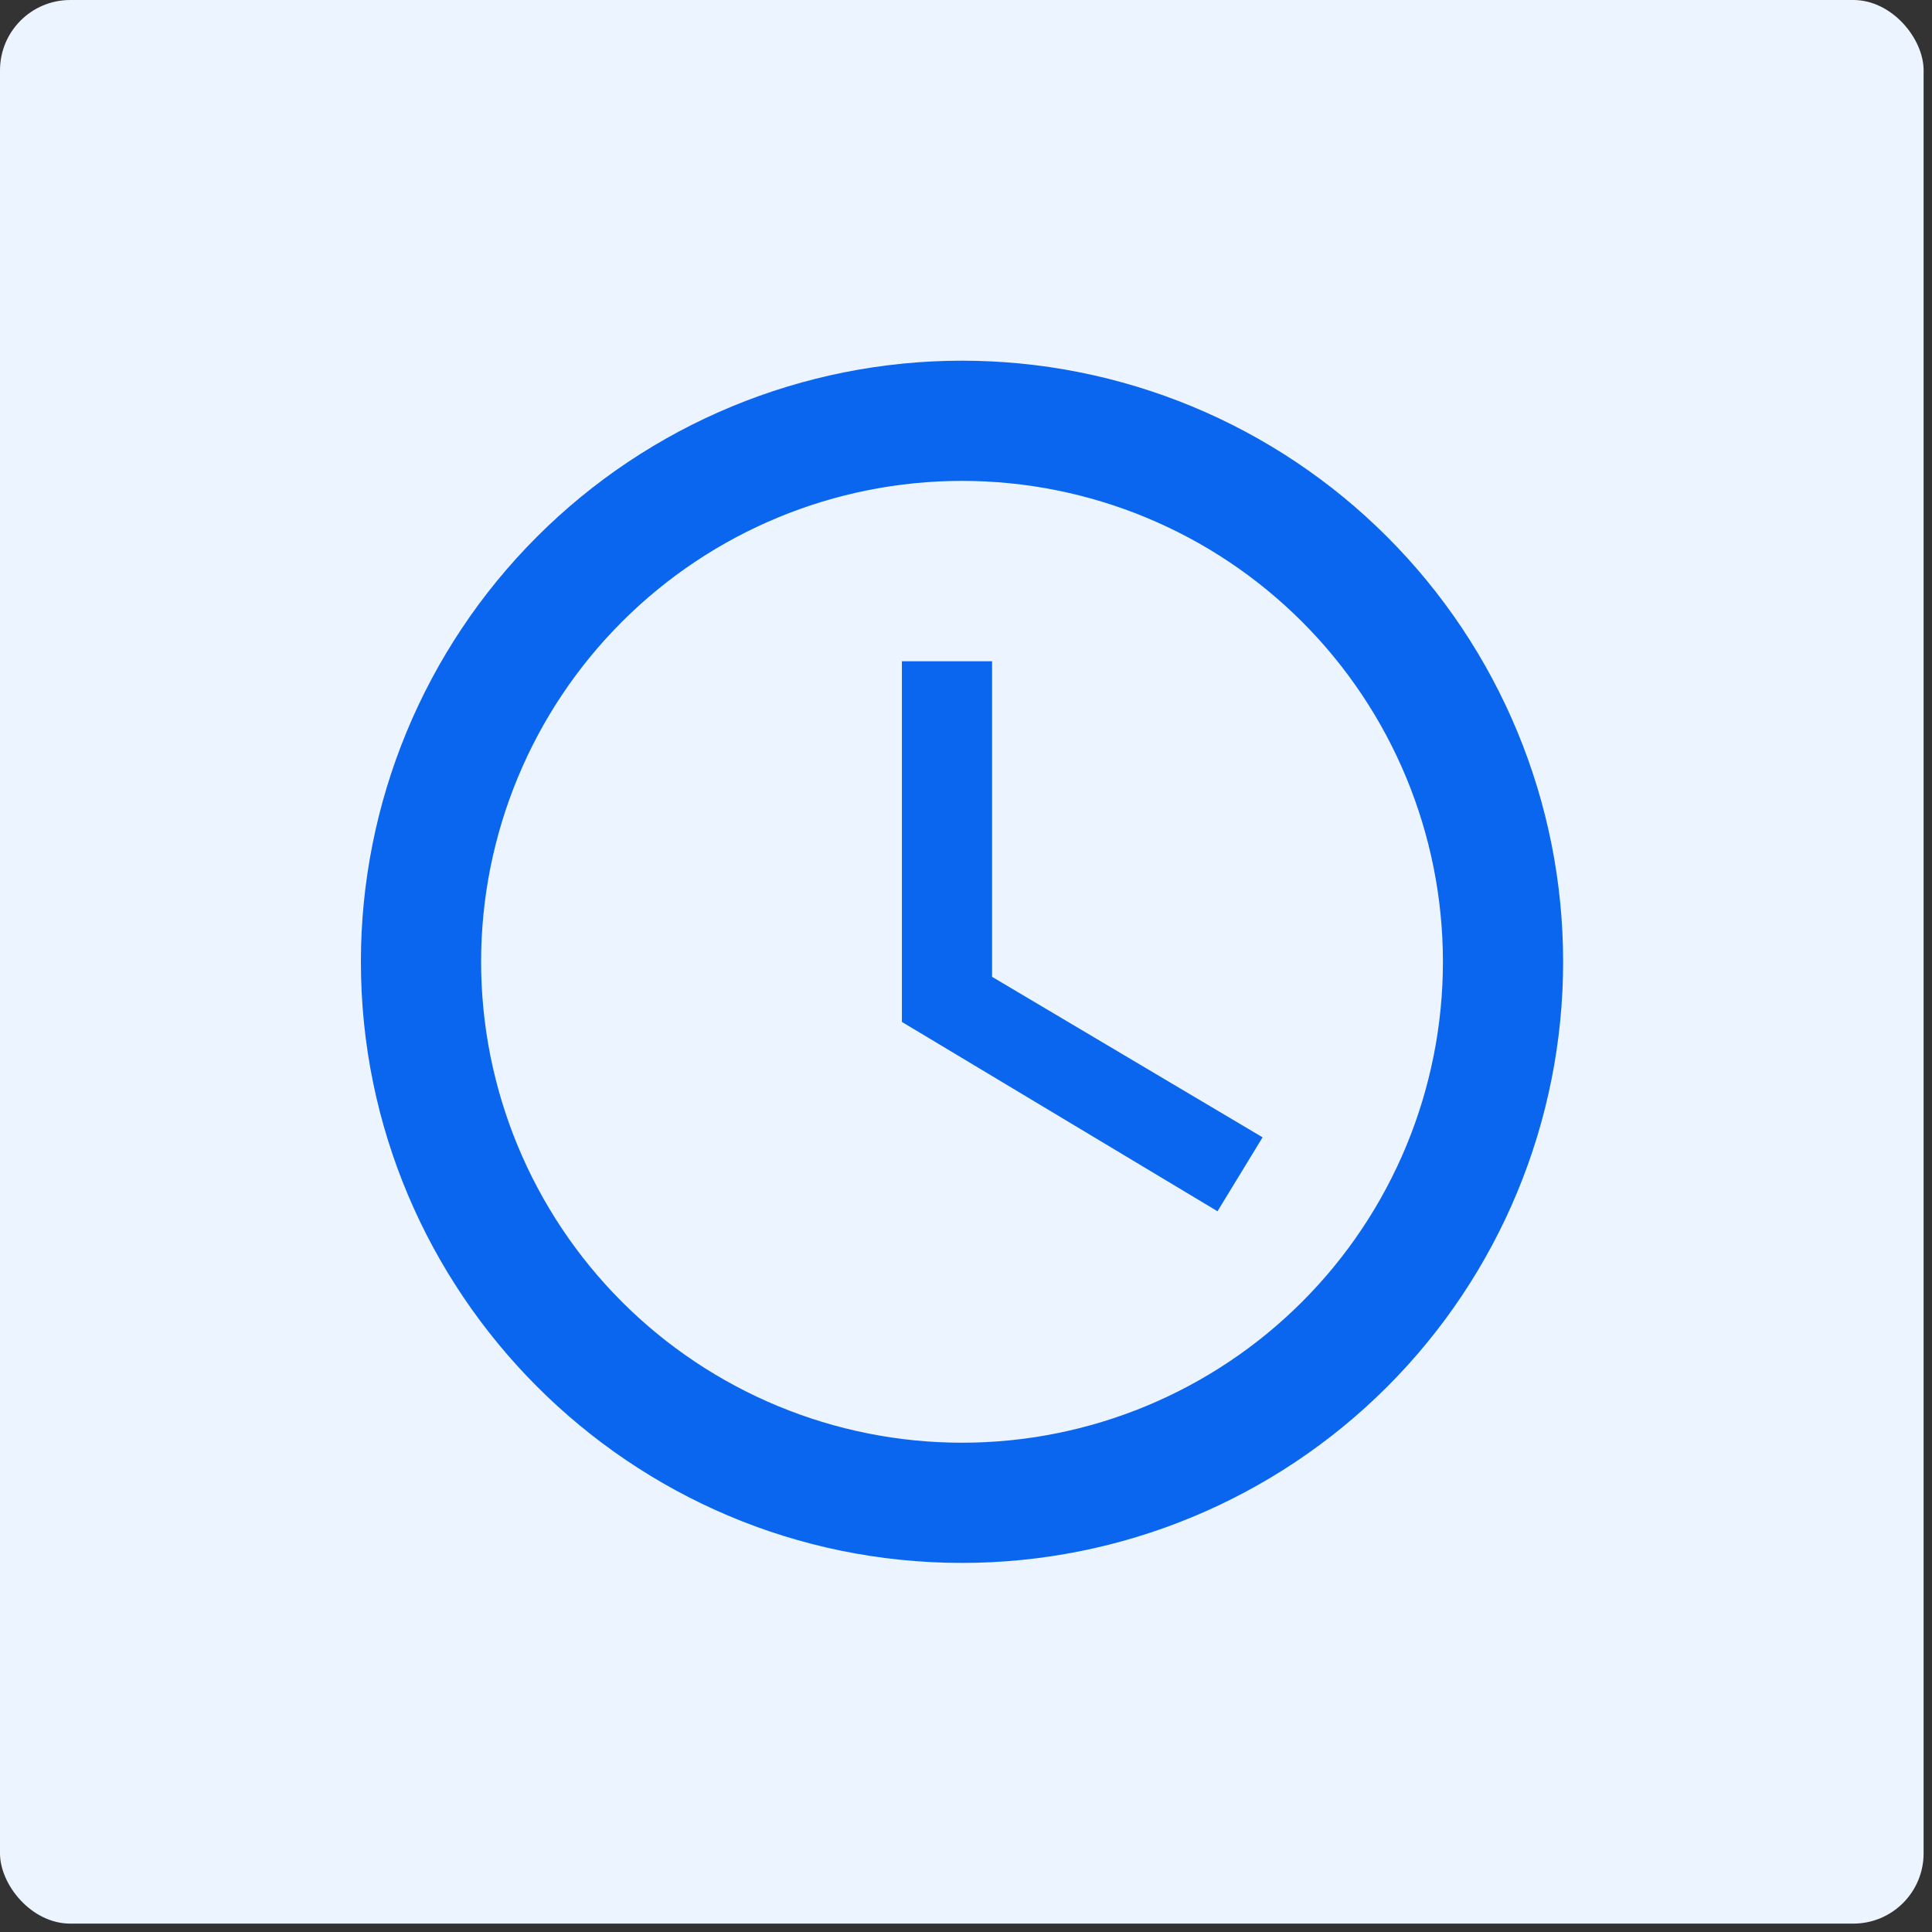 <svg width="55" height="55" viewBox="0 0 55 55" fill="none" xmlns="http://www.w3.org/2000/svg">
<rect x="0" y="0" width="55" height="55" fill="#333333" stroke="none"/>
<rect width="54.761" height="54.761" rx="2" fill="#EBF4FF"/>
<path d="M27.387 41.071C31.017 41.071 34.5 39.628 37.067 37.061C39.635 34.493 41.077 31.011 41.077 27.38C41.077 23.75 39.635 20.267 37.067 17.7C34.5 15.133 31.017 13.69 27.387 13.69C23.756 13.69 20.274 15.133 17.706 17.7C15.139 20.267 13.696 23.75 13.696 27.38C13.696 31.011 15.139 34.493 17.706 37.061C20.274 39.628 23.756 41.071 27.387 41.071ZM27.387 10.268C29.634 10.268 31.859 10.71 33.935 11.57C36.012 12.43 37.898 13.691 39.487 15.28C41.076 16.869 42.337 18.755 43.197 20.832C44.057 22.908 44.499 25.133 44.499 27.38C44.499 31.919 42.697 36.272 39.487 39.481C36.278 42.69 31.925 44.493 27.387 44.493C17.923 44.493 10.274 36.792 10.274 27.38C10.274 22.842 12.077 18.489 15.286 15.28C18.495 12.07 22.848 10.268 27.387 10.268ZM28.242 18.824V27.808L35.943 32.377L34.66 34.482L25.675 29.092V18.824H28.242Z" fill="#0B66EF"/>
</svg>
